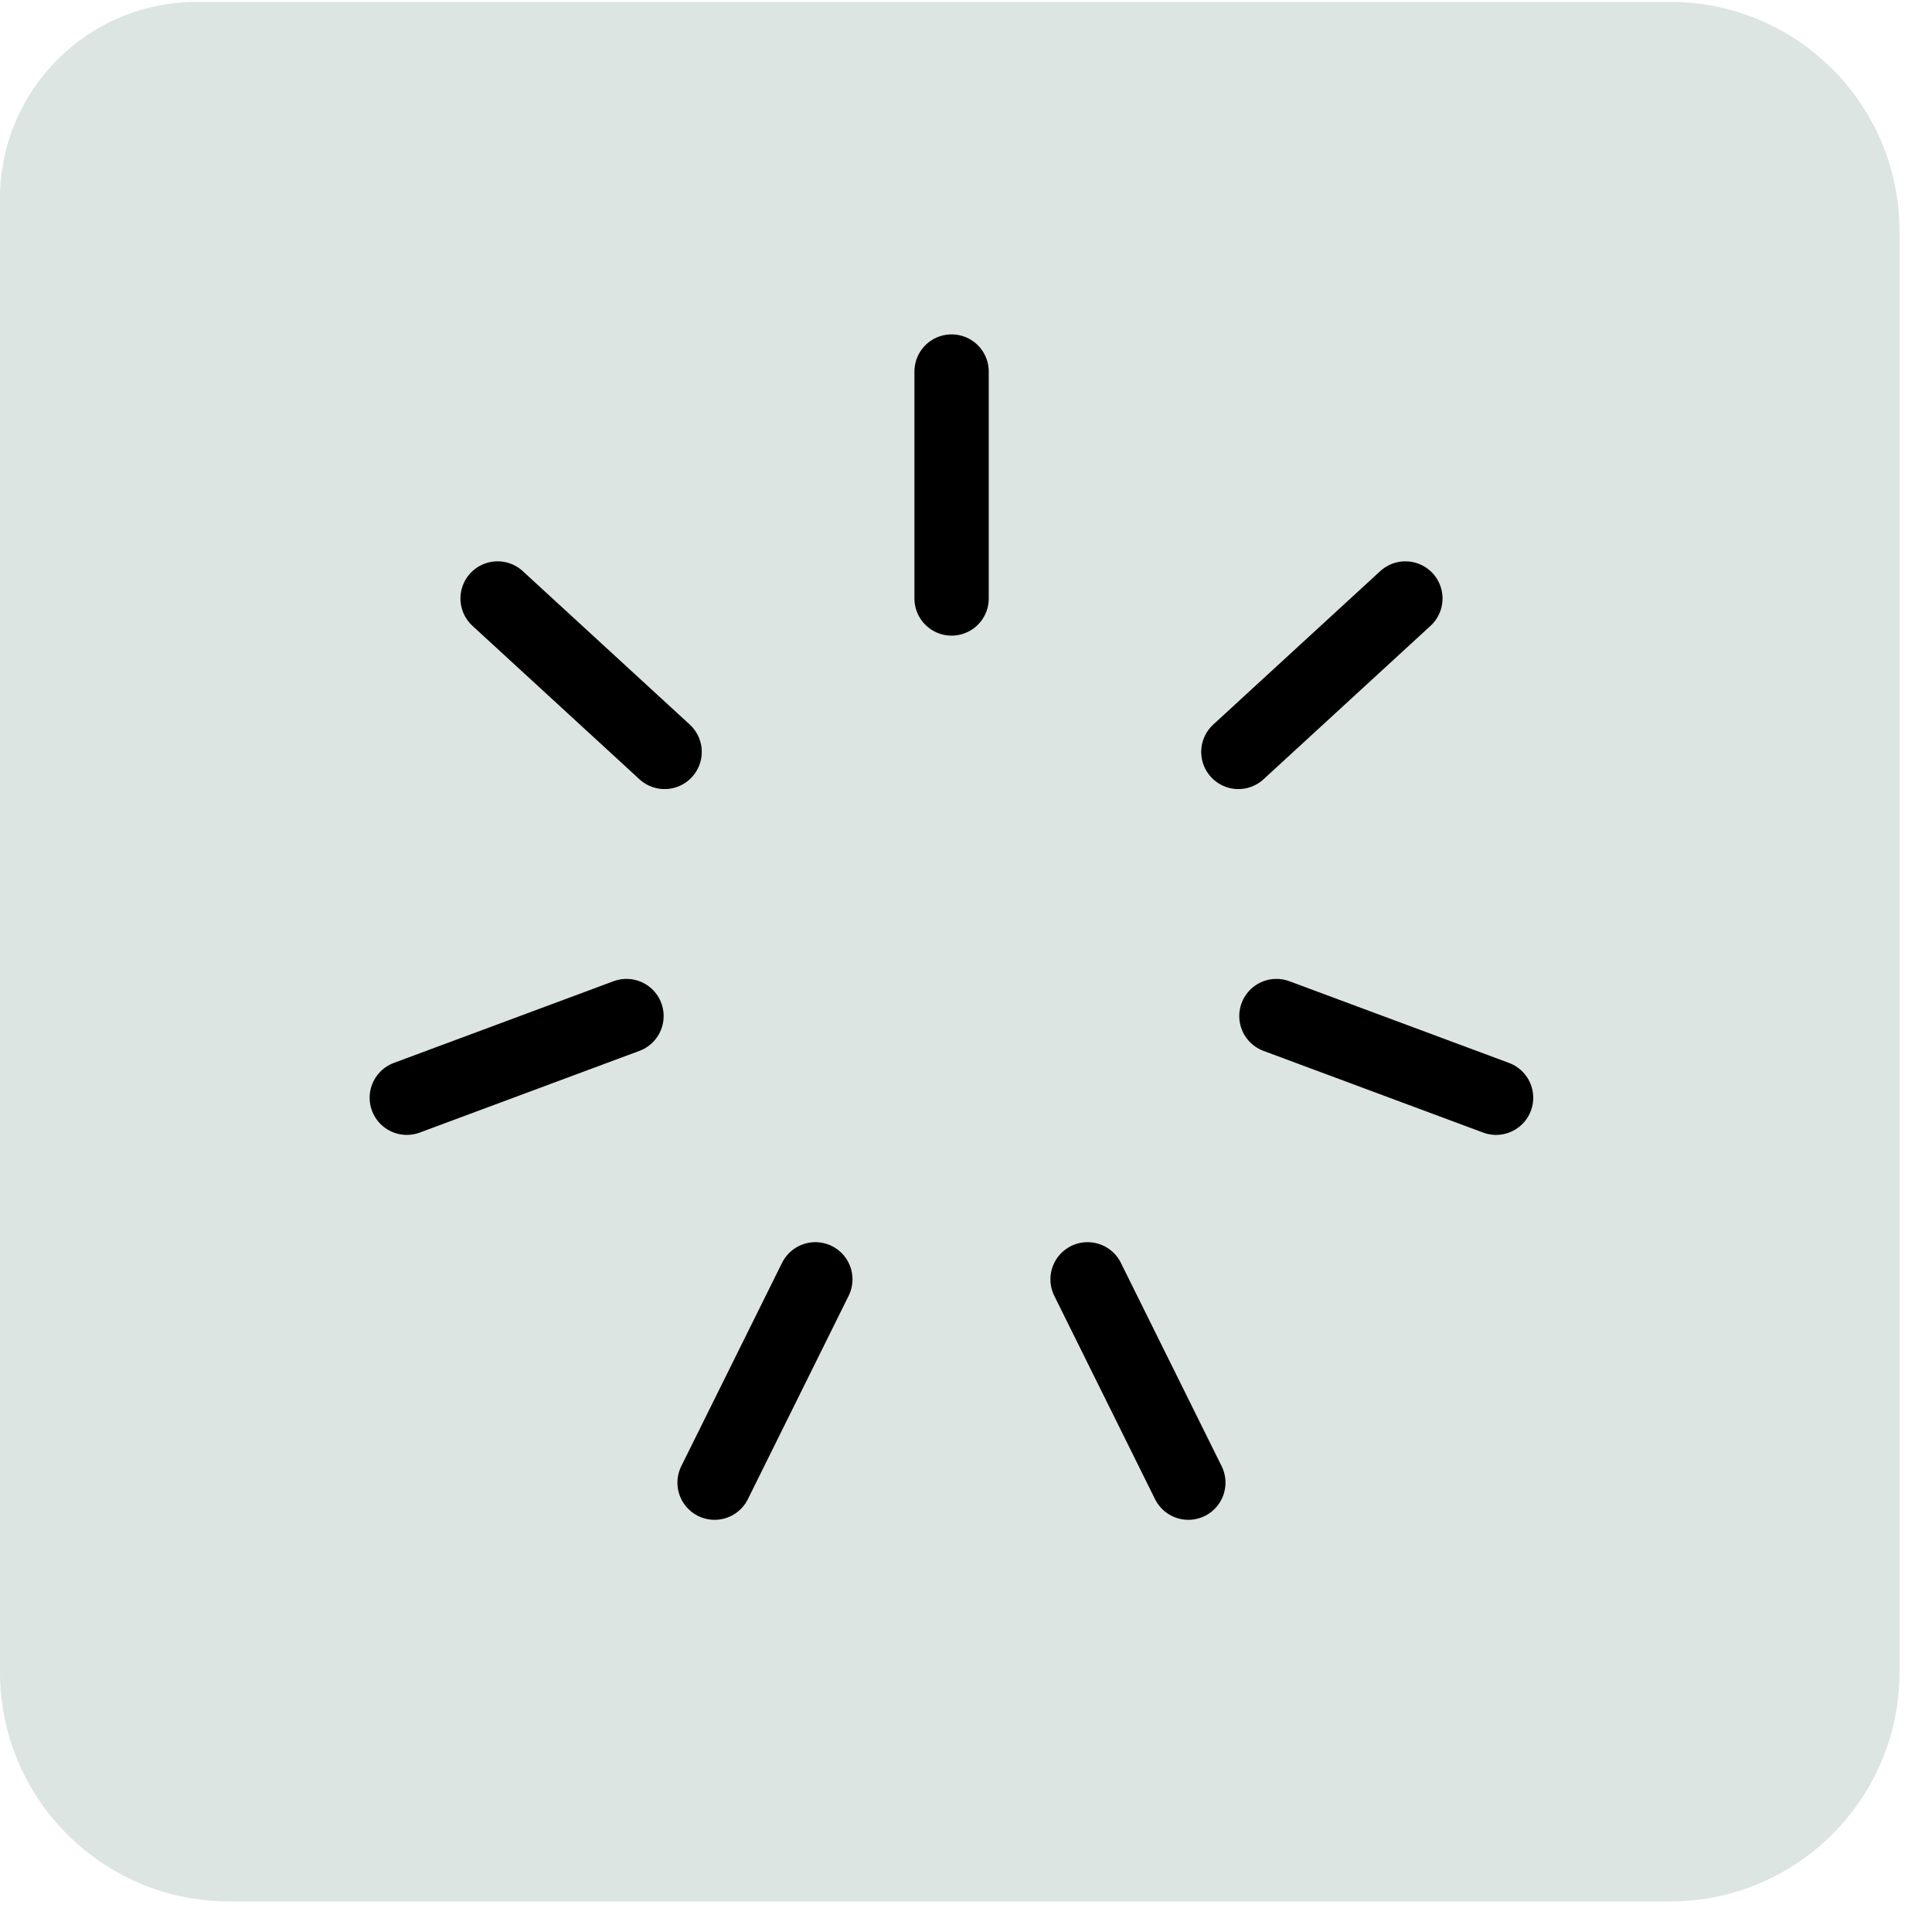 <svg width="52" height="52" viewBox="0 0 52 52" fill="none" xmlns="http://www.w3.org/2000/svg">
<path d="M0 5.341C0 2.42 2.368 0.052 5.289 0.052H44.955C48.363 0.052 51.125 2.814 51.125 6.222V45.007C51.125 48.415 48.363 51.177 44.955 51.177H6.17C2.763 51.177 0 48.415 0 45.007V5.341Z" fill="#DCE5E1"/>
<path d="M25.612 10V16.108" stroke="black" stroke-width="2" stroke-linecap="round" stroke-linejoin="round"/>
<path d="M13.393 16.108L17.888 20.238" stroke="black" stroke-width="2" stroke-linecap="round" stroke-linejoin="round"/>
<path d="M10.949 29.546L16.862 27.347" stroke="black" stroke-width="2" stroke-linecap="round" stroke-linejoin="round"/>
<path d="M19.233 39.906L21.945 34.433" stroke="black" stroke-width="2" stroke-linecap="round" stroke-linejoin="round"/>
<path d="M37.826 16.108L33.331 20.238" stroke="black" stroke-width="2" stroke-linecap="round" stroke-linejoin="round"/>
<path d="M40.267 29.546L34.355 27.347" stroke="black" stroke-width="2" stroke-linecap="round" stroke-linejoin="round"/>
<path d="M31.984 39.906L29.272 34.433" stroke="black" stroke-width="2" stroke-linecap="round" stroke-linejoin="round"/>
</svg>
